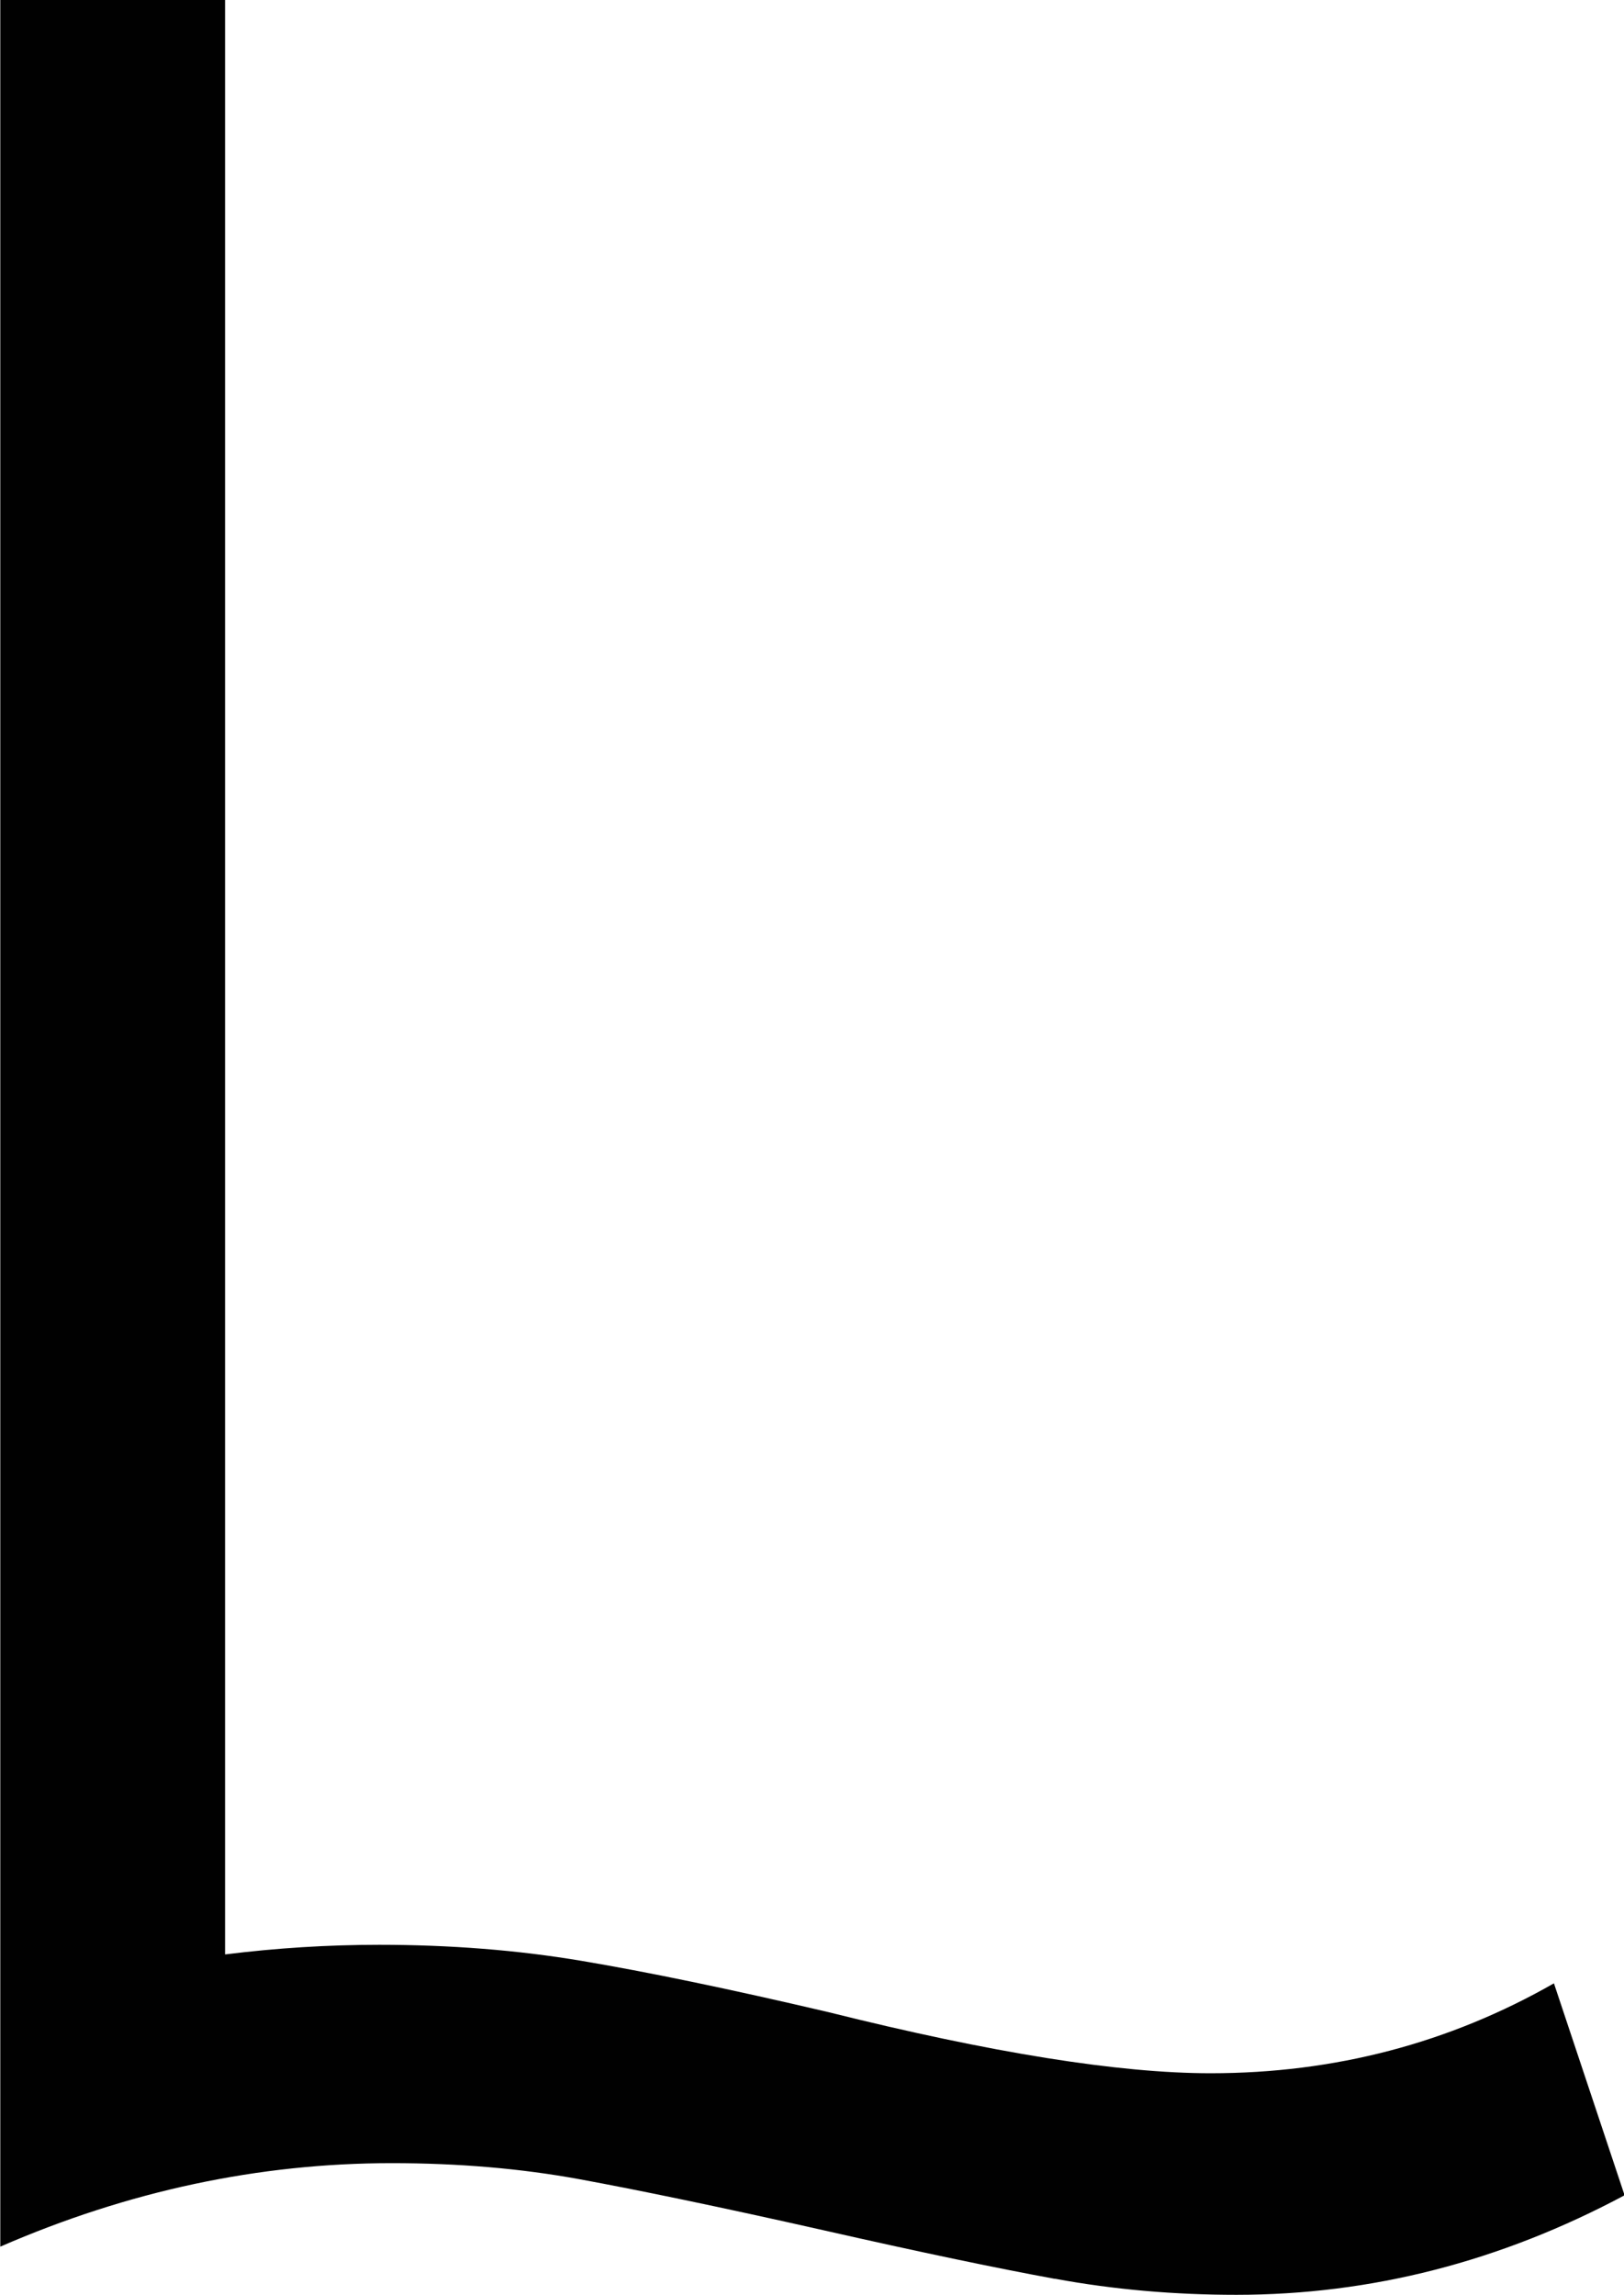 <?xml version="1.0" encoding="UTF-8"?><svg id="Laag_1" xmlns="http://www.w3.org/2000/svg" viewBox="0 0 55.63 78.61"><path d="m36.12,78.06c-2.02-.37-4.64-.92-7.86-1.65-3.59-.81-6.4-1.39-8.41-1.76-2.02-.37-4.16-.55-6.43-.55-4.55,0-9.02.95-13.41,2.86V0h7.7v66.95c1.76-.22,3.52-.33,5.28-.33,2.42,0,4.73.18,6.93.55,2.2.37,5.02.95,8.47,1.76,5.57,1.39,9.93,2.09,13.08,2.09,4.25,0,8.17-1.03,11.76-3.08l2.42,7.26c-4.25,2.27-8.68,3.41-13.3,3.41-2.13,0-4.2-.18-6.21-.55Z" fill="#010101"/></svg>